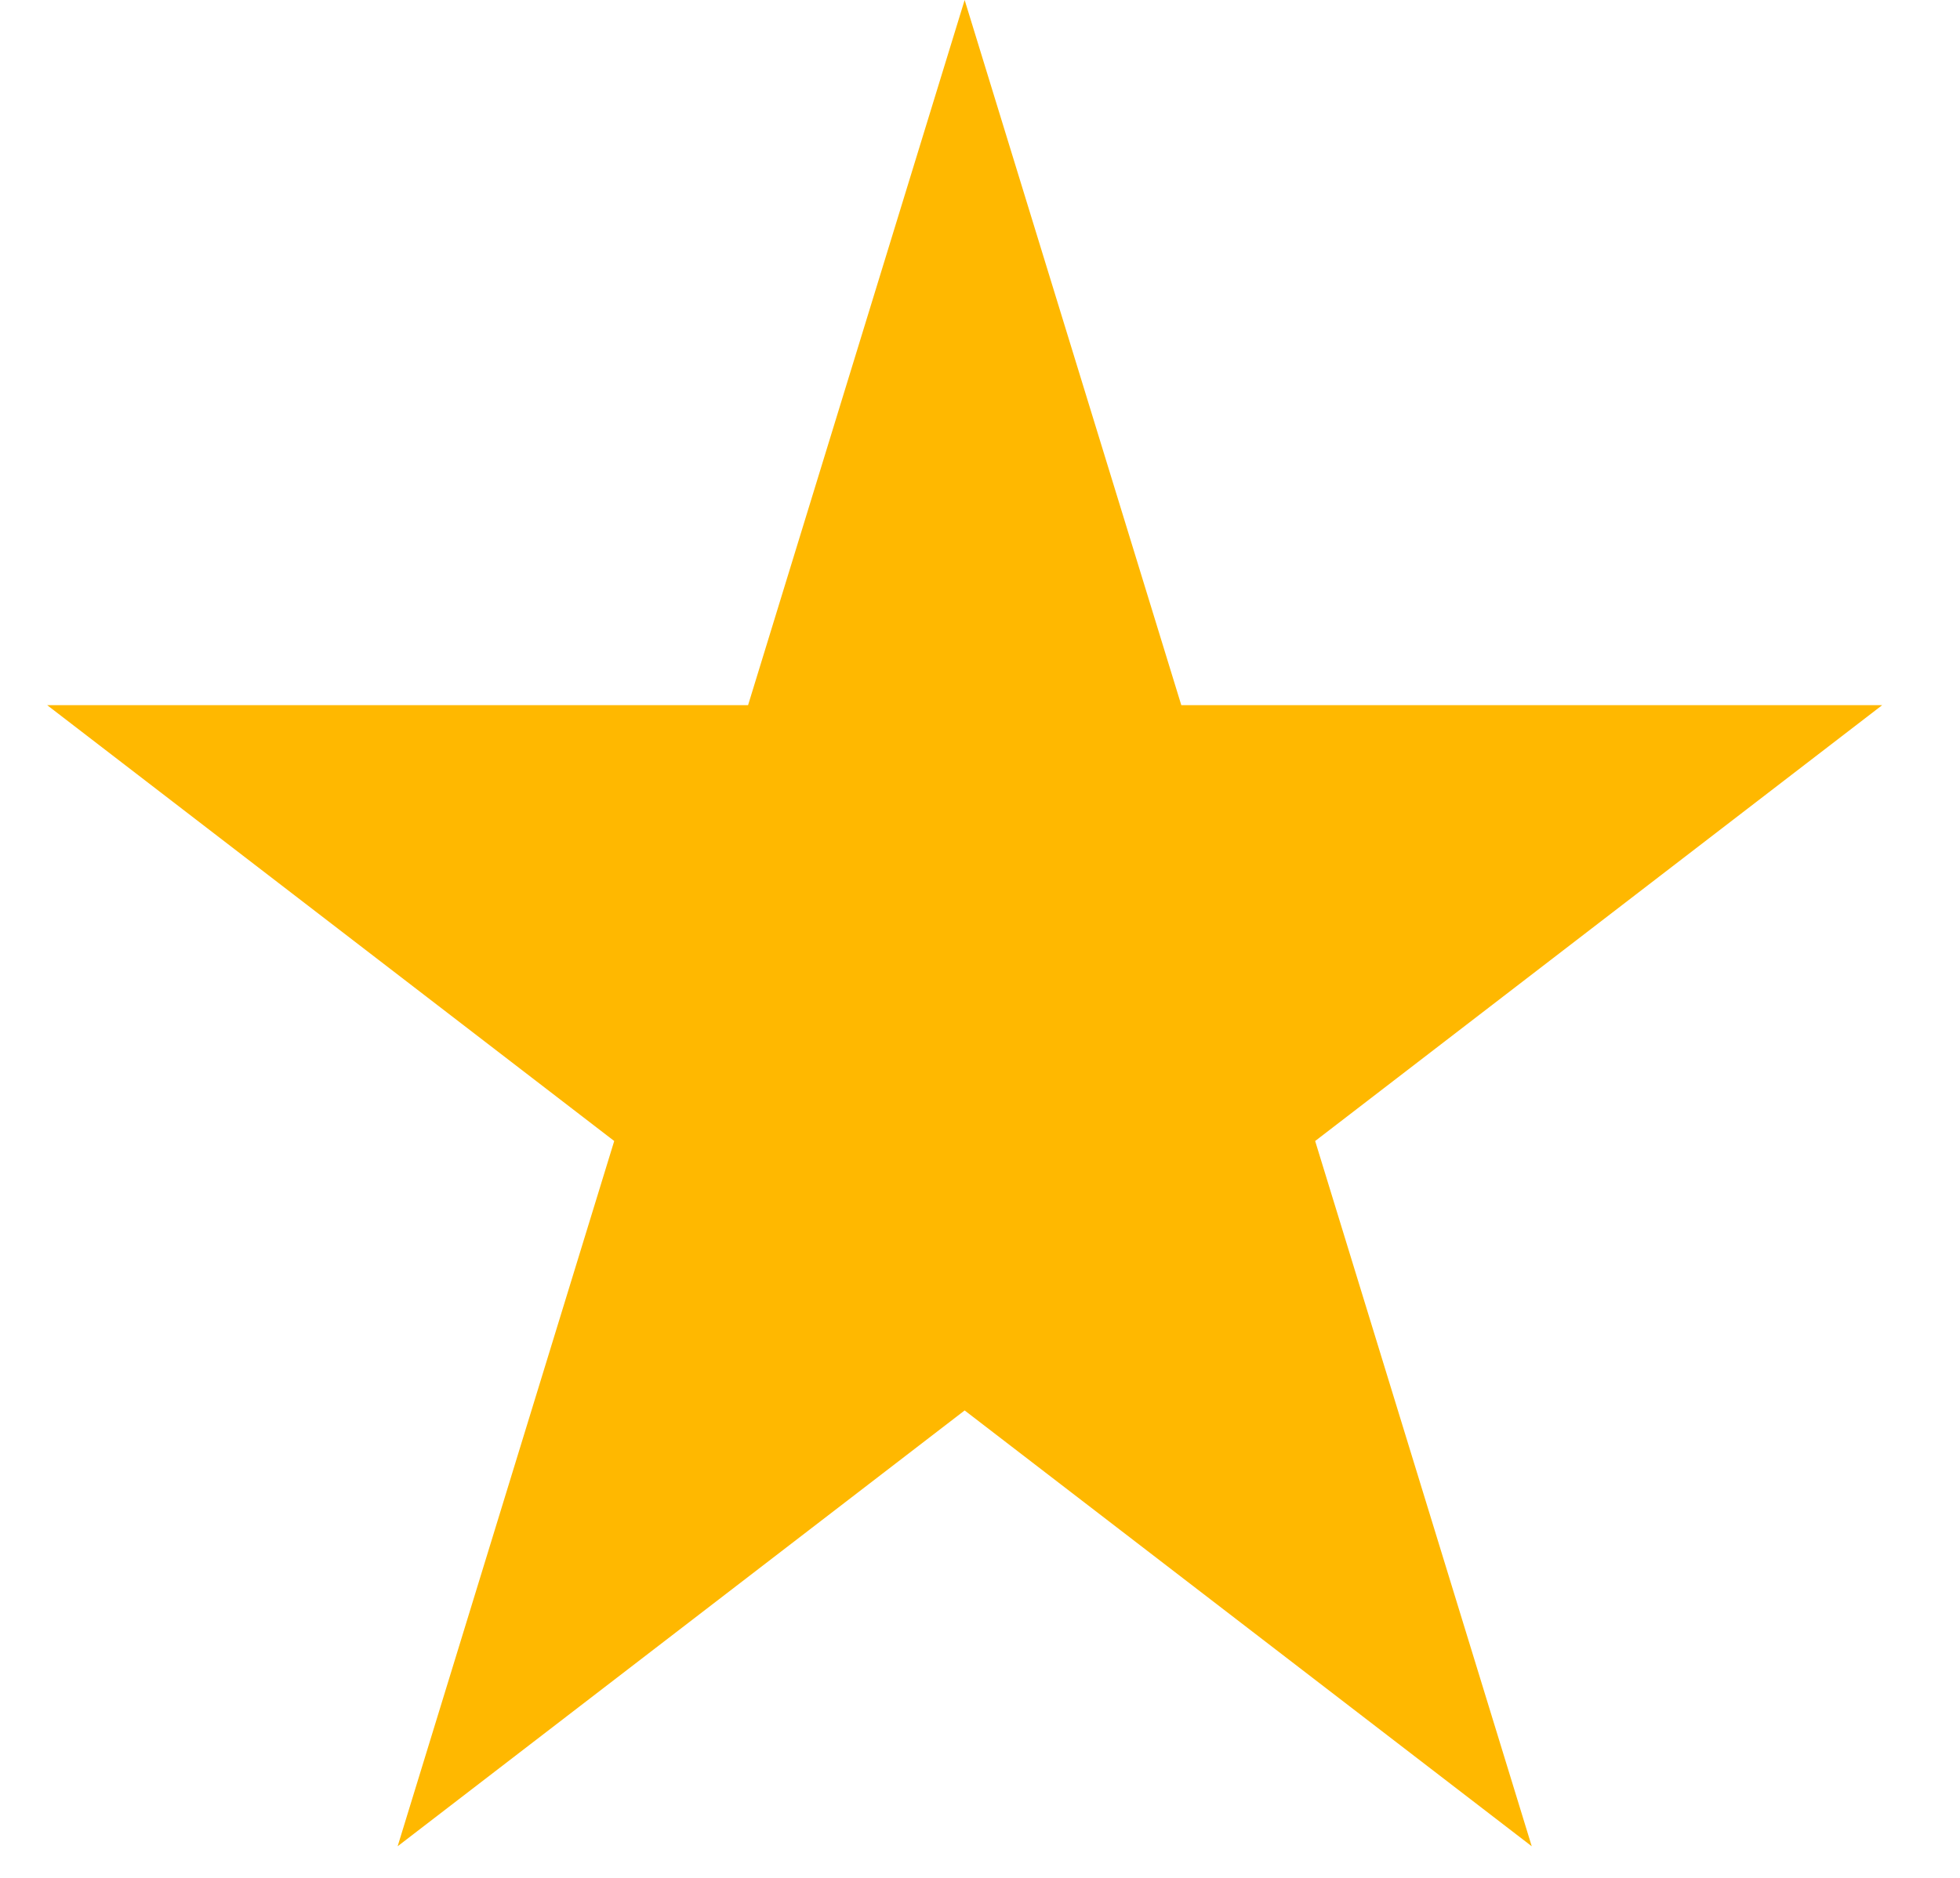 <?xml version="1.0" encoding="UTF-8"?>
<svg xmlns="http://www.w3.org/2000/svg" width="24" height="23" viewBox="0 0 24 23" fill="none">
  <path d="M11.812 0L14.465 8.637H23.047L16.104 13.975L18.756 22.613L11.812 17.275L4.869 22.613L7.521 13.975L0.578 8.637H9.16L11.812 0Z" fill="#FFB800"></path>
</svg>
